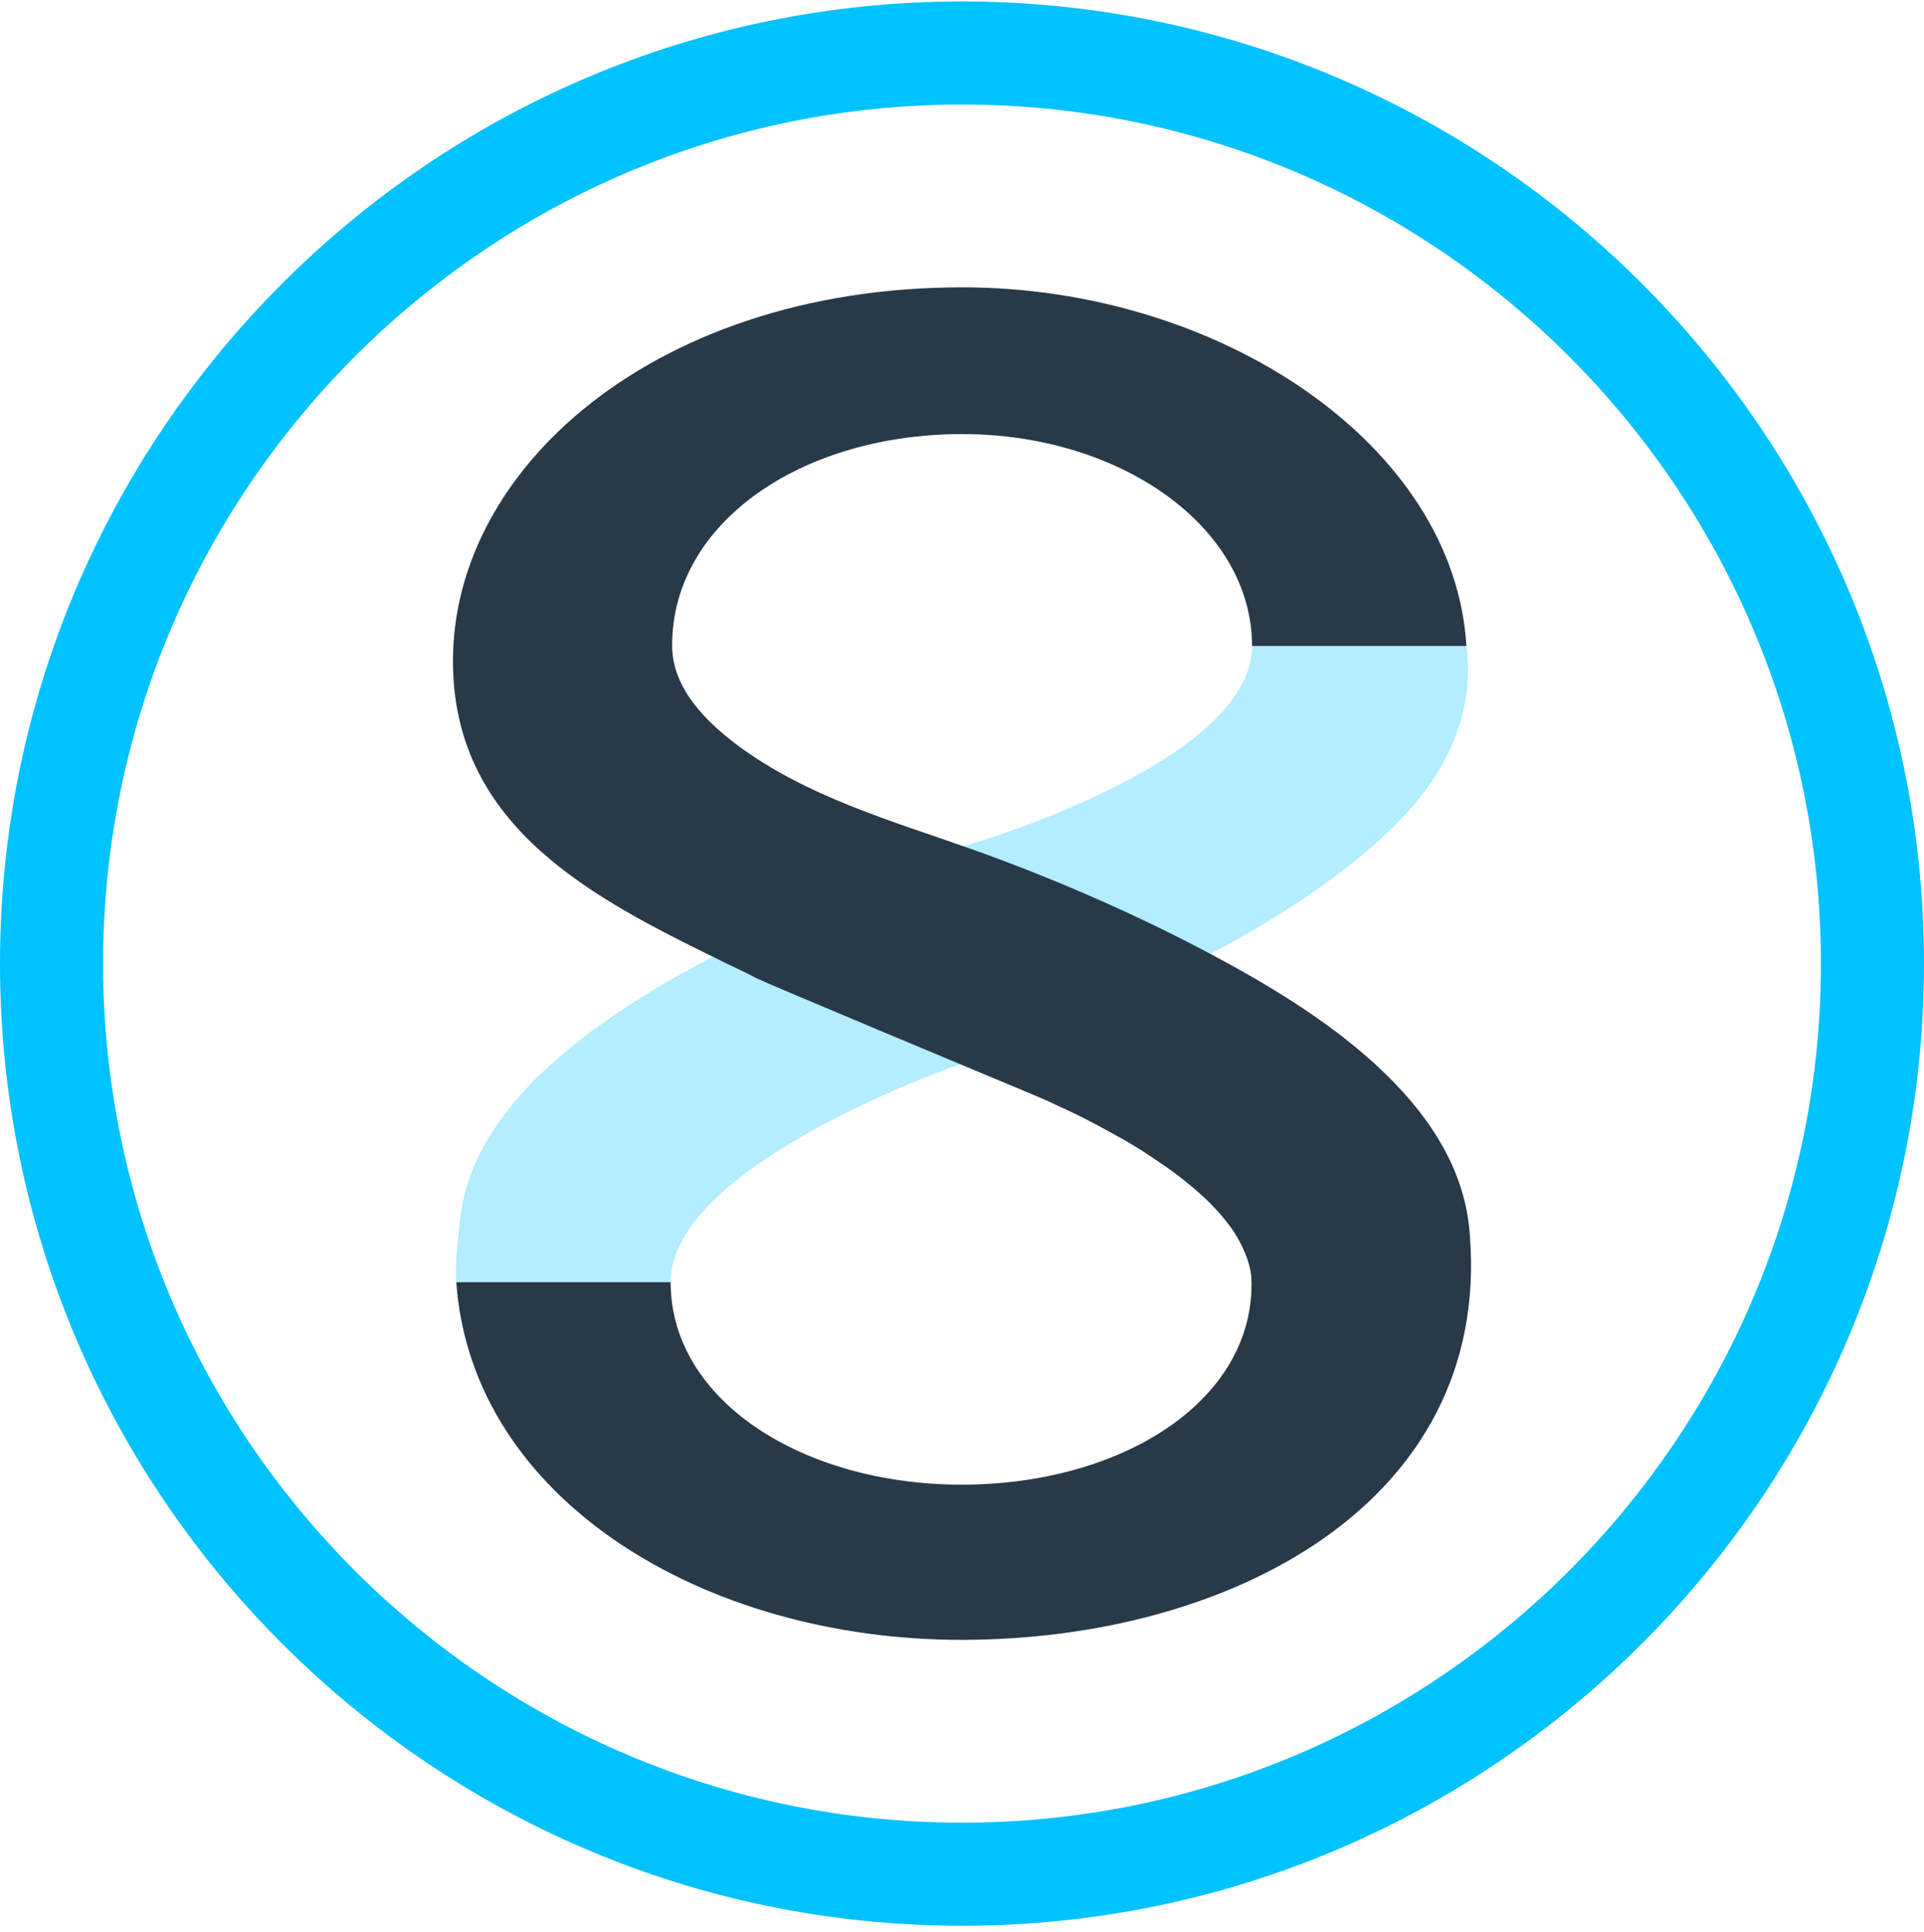 <?xml version="1.0" encoding="UTF-8"?> <svg xmlns="http://www.w3.org/2000/svg" width="246" height="247" viewBox="0 0 246 247" fill="none"> <path d="M187.491 82.582H182.086H160.083C160.083 97.717 122.946 108.273 122.946 108.273L90.96 122.39C74.68 130.975 60.181 141.849 58.782 156.221C58.528 158.764 58.147 161.626 58.337 163.915H85.745C85.745 148.78 122.882 135.999 122.882 135.999L154.869 121.881C161.737 118.257 168.414 114.123 174.328 109.163C182.531 102.422 188.89 93.774 187.491 82.582Z" fill="#00C2FF" fill-opacity="0.3"></path> <path d="M175.919 136.126C169.56 130.275 161.674 125.633 154.997 122.072C145.204 116.857 134.712 112.279 124.156 108.527C113.917 104.902 103.171 101.85 94.331 95.3C90.261 92.248 85.937 87.987 85.937 82.518C85.937 66.684 102.662 55.492 123.011 55.492C143.297 55.492 160.085 67.383 160.085 82.582H187.493C185.966 56.891 156.015 36.732 123.011 36.732C82.758 36.732 55.986 61.279 58.021 87.287C59.547 107.064 77.543 115.649 93.25 123.344C94.459 123.916 95.667 124.488 96.875 125.124C98.719 126.015 125.873 137.334 126.445 137.588C127.208 137.906 133.186 140.386 134.139 140.831C135.157 141.34 136.238 141.785 137.255 142.294C138.337 142.803 139.418 143.375 140.499 143.947C141.58 144.52 142.661 145.155 143.742 145.728C144.823 146.364 145.904 147 146.921 147.699C147.939 148.399 148.956 149.034 149.974 149.798C150.928 150.497 151.881 151.26 152.772 152.023C153.662 152.786 154.489 153.55 155.252 154.376C156.015 155.139 156.651 155.966 157.287 156.793C157.859 157.556 158.368 158.446 158.813 159.336C159.194 160.163 159.576 161.053 159.767 161.944C159.958 162.643 160.021 163.406 160.021 164.169C160.021 179.304 143.233 189.797 122.947 189.797C102.662 189.797 85.746 179.05 85.746 163.915H58.339C60.31 191.641 89.944 209.637 122.947 209.637C157.16 209.637 190.608 192.213 187.938 157.937C187.365 149.225 182.405 142.103 175.919 136.126Z" fill="#283948"></path> <path d="M122.999 246.185C55.177 246.185 0 191.01 0 123.186C0 55.363 55.177 0.186 122.999 0.186C190.823 0.186 246 55.363 246 123.186C246 191.01 190.823 246.185 122.999 246.185ZM122.999 13.364C62.444 13.364 13.179 62.63 13.179 123.186C13.179 183.742 62.444 233.007 122.999 233.007C183.556 233.007 232.821 183.742 232.821 123.186C232.821 62.63 183.556 13.364 122.999 13.364Z" fill="#00C2FF"></path> </svg> 